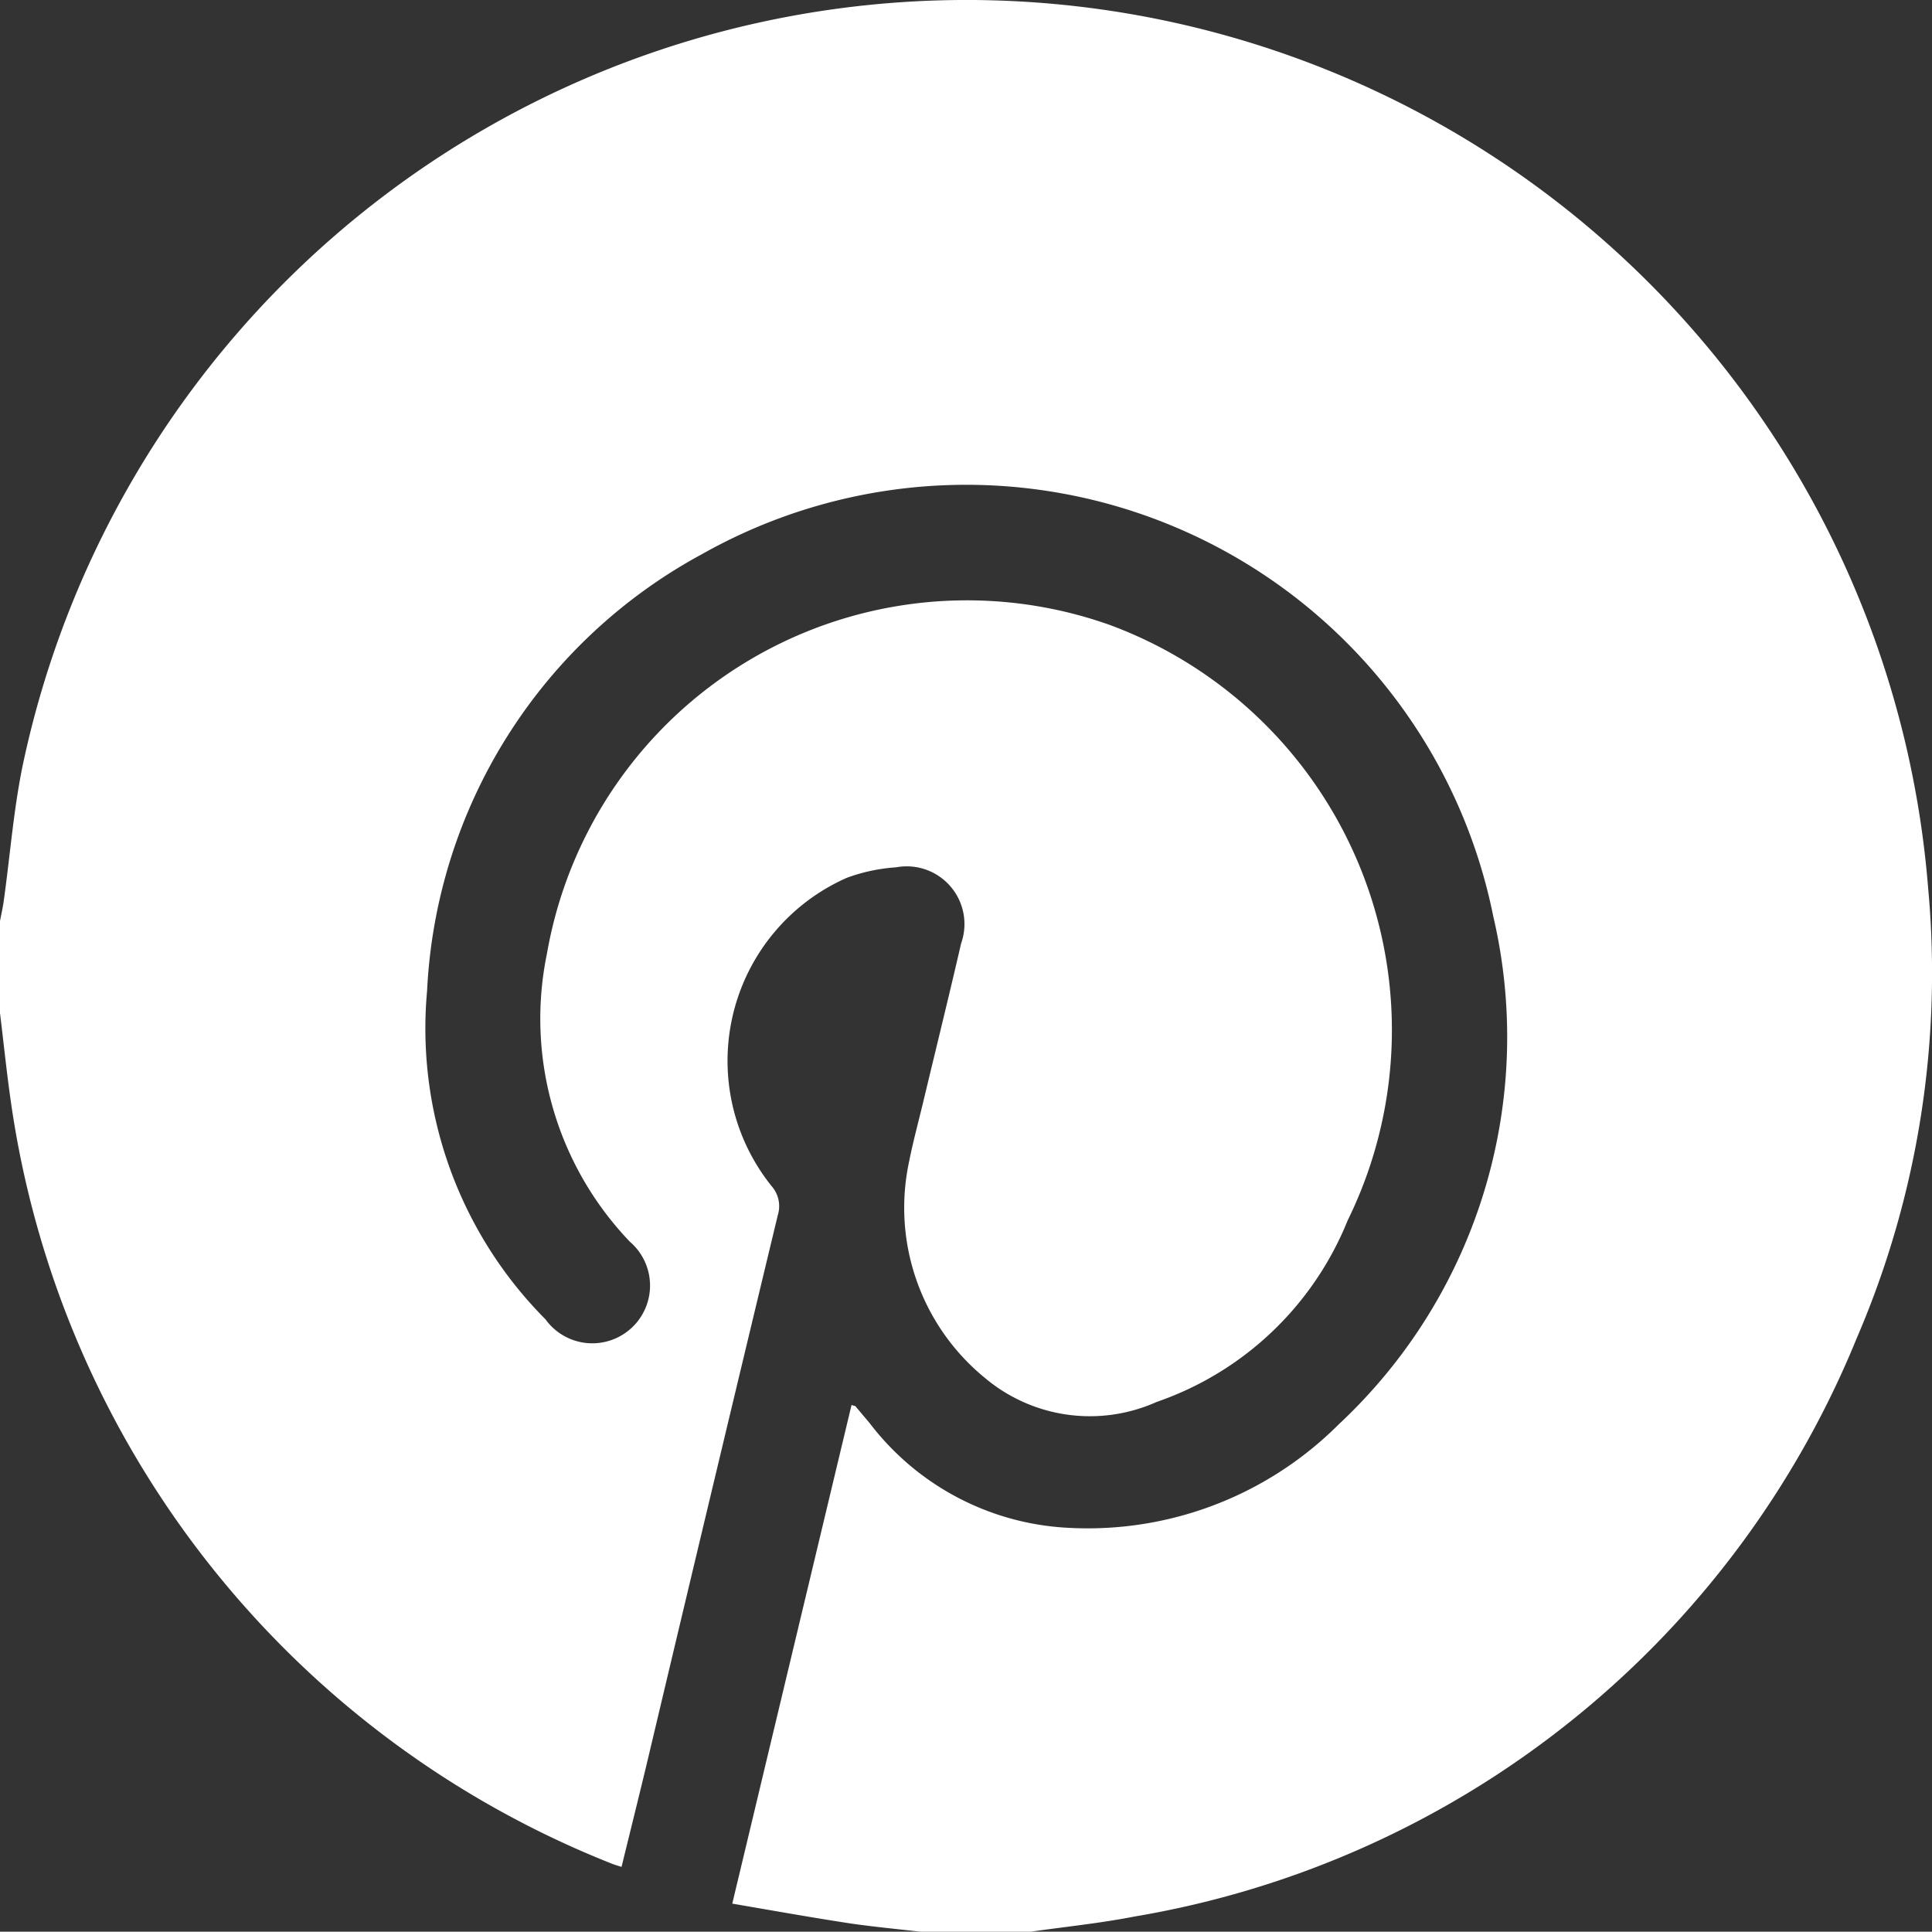 <svg xmlns="http://www.w3.org/2000/svg" width="39.085" height="39.079" viewBox="0 0 39.085 39.079">
  <rect x="0" y="0" width="39.085" height="39.079" fill="#333333" stroke="none"/>
  <path id="Path_3034" data-name="Path 3034" d="M922.054,20.623V18.791c.026-.136.057-.27.076-.407.13-.93.2-1.871.393-2.787a19.515,19.515,0,0,1,38.537,2.517,18.679,18.679,0,0,1-1.445,9.12A19.225,19.225,0,0,1,945,38.932c-.695.136-1.4.206-2.1.307h-2.216c-.477-.055-.958-.1-1.432-.169-.786-.12-1.566-.26-2.384-.4l2.413-10.088c.057.019.073.019.079.026l.292.347a5.39,5.39,0,0,0,3.832,2.1,7.18,7.18,0,0,0,5.656-2.084A10.716,10.716,0,0,0,952.264,18.7a10.878,10.878,0,0,0-16-7.335,10.628,10.628,0,0,0-5.57,8.84,8.342,8.342,0,0,0,2.394,6.643,1.168,1.168,0,1,0,1.709-1.568,6.52,6.52,0,0,1-1.676-5.839A8.626,8.626,0,0,1,944.5,12.8a8.737,8.737,0,0,1,4.817,12.05,6.423,6.423,0,0,1-3.864,3.671,3.3,3.3,0,0,1-3.48-.491,4.446,4.446,0,0,1-1.526-4.379c.076-.385.18-.766.272-1.149.26-1.086.528-2.171.779-3.258a1.168,1.168,0,0,0-1.314-1.539,3.578,3.578,0,0,0-1,.213,4.048,4.048,0,0,0-1.52,6.237.613.613,0,0,1,.126.584q-1.331,5.534-2.645,11.074c-.168.7-.342,1.4-.517,2.114-.086-.028-.133-.041-.178-.058a19.548,19.548,0,0,1-12.168-15.364c-.091-.626-.155-1.255-.232-1.885" transform="translate(-922.054 -0.159)" fill="#fff"/>
</svg>

